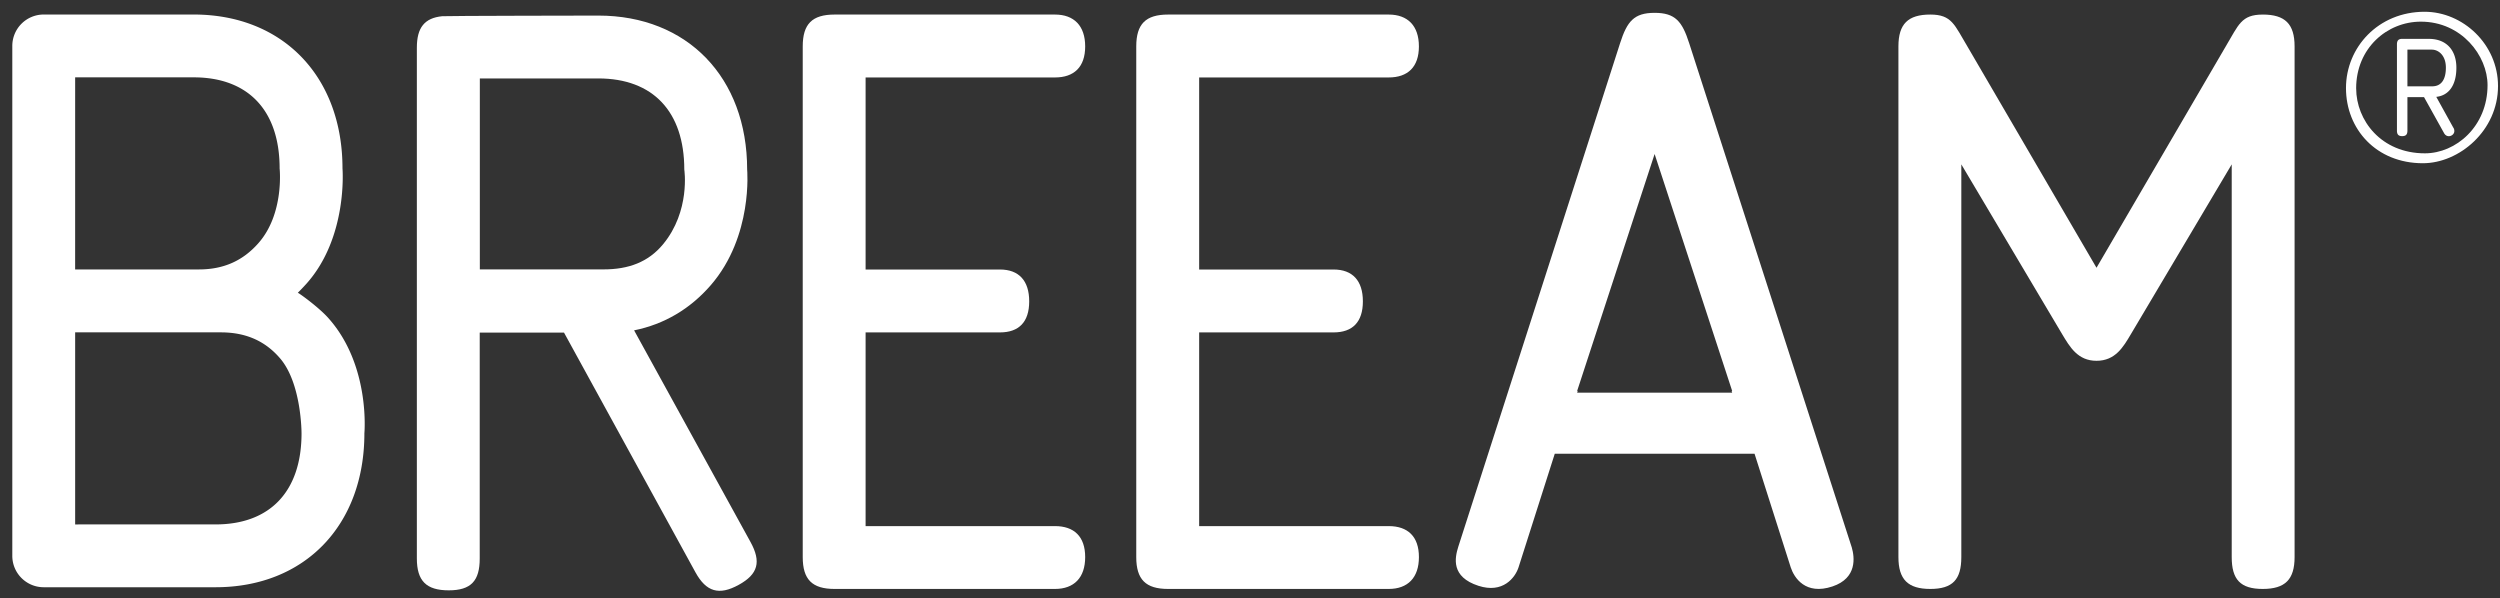 <svg xmlns="http://www.w3.org/2000/svg" width="163" height="39" viewBox="0 0 163 39"><rect x="0" y="0" width="163" height="39" fill="#333333" stroke="none"/><g><g><path fill="#fff" d="M68.787 5.05c1.237 0 1.967-.675 1.967-2.024 0-1.345-.73-2.077-1.967-2.077H54.414c-1.462 0-2.076.616-2.076 2.077v33.296c0 1.461.614 2.077 2.076 2.077h14.373c1.237 0 1.967-.73 1.967-2.077 0-1.346-.73-2.02-1.967-2.02h-12.35V21.673h8.76c1.233 0 1.907-.675 1.907-2.024s-.674-2.077-1.907-2.077h-8.76V5.05z"/></g><g><path fill="#fff" d="M112.937 25.601H102.83l.037-.112h-.037l5.051-15.447 5.056 15.447h-.037zM110.13 2.803c-.453-1.405-.9-1.966-2.249-1.966-1.348 0-1.794.561-2.247 1.966L95.08 35.648c-.226.727-.495 1.96 1.317 2.547 1.588.517 2.39-.525 2.611-1.202l2.363-7.41h13.025l2.36 7.41c.222.677.964 1.833 2.721 1.243 1.635-.548 1.436-1.923 1.26-2.539z"/></g><g><path fill="#fff" d="M147.531.95c-1.409 0-1.57.67-2.413 2.076l-8.426 14.432-8.419-14.432c-.845-1.406-1.01-2.077-2.418-2.077-1.455 0-2.078.616-2.078 2.077v33.296c0 1.461.623 2.077 2.078 2.077 1.462 0 2.023-.616 2.023-2.077V10.717l6.57 11.064c.506.844 1.024 1.743 2.244 1.743 1.228 0 1.747-.899 2.246-1.743l6.57-11.064v25.605c0 1.461.562 2.077 2.023 2.077 1.46 0 2.076-.616 2.076-2.077V3.026c0-1.46-.617-2.077-2.076-2.077z"/></g><g><path fill="#fff" d="M90.543 5.05c1.24 0 1.97-.675 1.97-2.024 0-1.345-.73-2.077-1.97-2.077H76.16c-1.46 0-2.076.616-2.076 2.077v33.296c0 1.461.615 2.077 2.076 2.077h14.384c1.24 0 1.97-.73 1.97-2.077 0-1.346-.73-2.02-1.97-2.02H78.185V21.673h8.765c1.235 0 1.91-.675 1.91-2.024s-.675-2.077-1.91-2.077h-8.765V5.05z"/></g><g><path fill="#fff" d="M31.285 17.563V5.114h7.726c3.562 0 5.605 2.164 5.605 5.94 0 0 .416 2.705-1.391 4.88-.962 1.158-2.245 1.63-3.872 1.63zm10.058 3.976c1.97-.396 3.662-1.402 5-2.946 2.771-3.2 2.371-7.539 2.371-7.539 0-6.004-3.9-10.038-9.703-10.038 0 0-10.048.015-10.177.041-1.155.115-1.655.743-1.655 2.052v33.304c0 1.461.615 2.077 2.076 2.077 1.457 0 2.023-.616 2.023-2.077V21.685h5.495l8.571 15.63c.704 1.28 1.541 1.522 2.82.817 1.277-.7 1.474-1.513.77-2.793z"/></g><g><path fill="#fff" d="M153.621 5.762c0-2.621 2.014-4.35 4.217-4.35 2.659 0 4.35 2.222 4.35 4.14 0 2.698-2.07 4.445-4.083 4.445-2.848 0-4.483-2.146-4.483-4.235zm-.663-.018c0 2.676 1.974 4.899 5.012 4.899 2.375 0 4.901-2.127 4.901-5.033 0-2.734-2.298-4.843-4.787-4.843-3.02 0-5.126 2.317-5.126 4.977z"/></g><g><path fill="#fff" d="M156.964 5.628V3.236h1.595c.4 0 .912.342.912 1.177 0 .78-.304 1.215-.892 1.215zm1.406-3.095h-1.747c-.247 0-.342.115-.342.363v5.62c0 .247.095.36.342.36.246 0 .341-.113.341-.36V6.333h1.083l1.311 2.356c.21.36.664.151.664-.135a.38.38 0 0 0-.075-.247l-1.102-1.992c.76-.078 1.311-.686 1.311-1.9 0-1.159-.666-1.88-1.786-1.88z"/></g><g><path fill="#fff" d="M4.9 34.193V21.67h9.498c1.627 0 2.893.558 3.87 1.702 1.402 1.644 1.392 4.88 1.392 4.88 0 3.777-2.044 5.94-5.606 5.94zm0-29.15h7.727c3.562 0 5.605 2.166 5.605 5.94 0 0 .318 2.954-1.392 4.88-.998 1.128-2.244 1.704-3.871 1.704h-8.07zm15.058 13.48c2.74-3.041 2.373-7.54 2.373-7.54C22.33 4.979 18.43.947 12.627.947H2.852a2.048 2.048 0 0 0-2.05 2.048V36.24c0 1.132.918 2.048 2.05 2.048h11.202c5.804 0 9.704-4.032 9.704-10.036 0 0 .409-4.456-2.373-7.54-.6-.665-1.771-1.52-1.967-1.625.184-.18.363-.37.54-.565z"/></g></g></svg>